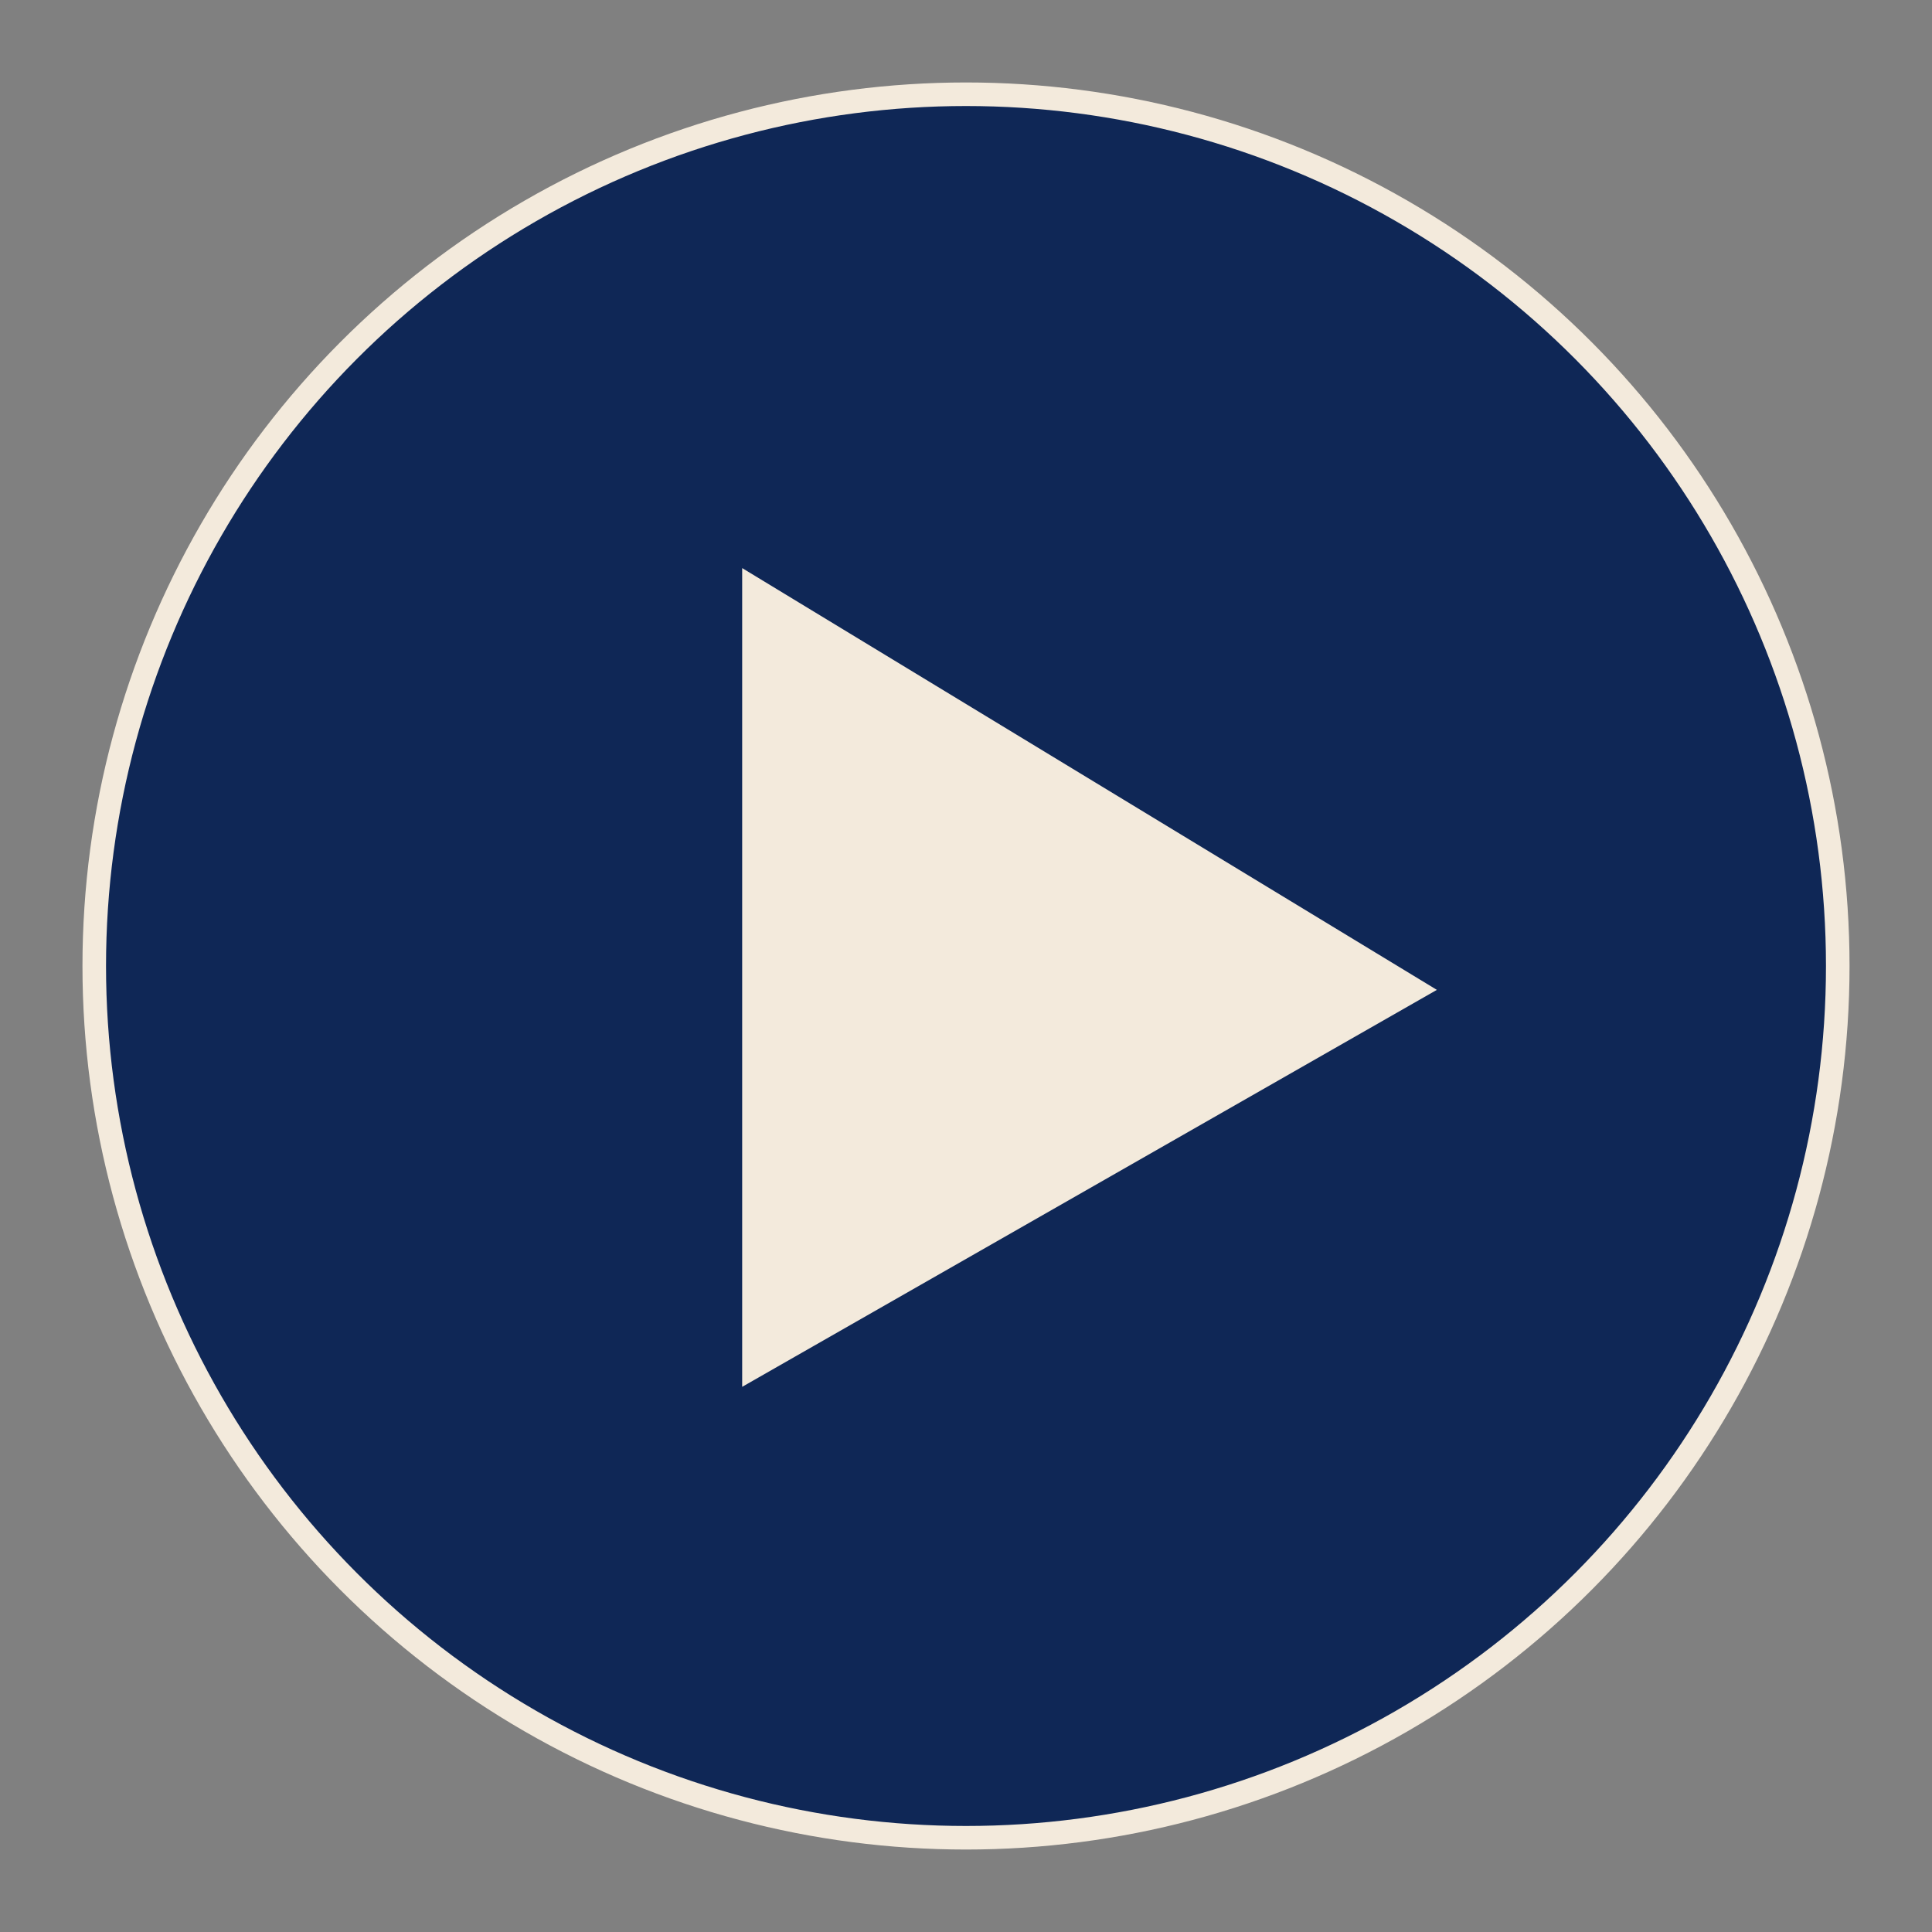 <svg xmlns="http://www.w3.org/2000/svg"
  xmlns:xlink="http://www.w3.org/1999/xlink" width="82" height="82" viewBox="0 0 82 82" xml:space="preserve">
  <rect x="0" y="0" width="82" height="82" fill="#808080" stroke="none"/>
  <circle cx="41" cy="41" r="37" stroke="#F3EADC" fill="#0F2756" stroke-width="1"></circle>
  <polygon fill="#F3EADC" stroke="#F3EADC" stroke-width="1" points="32,25 32,58 60,42"></polygon>
</svg>